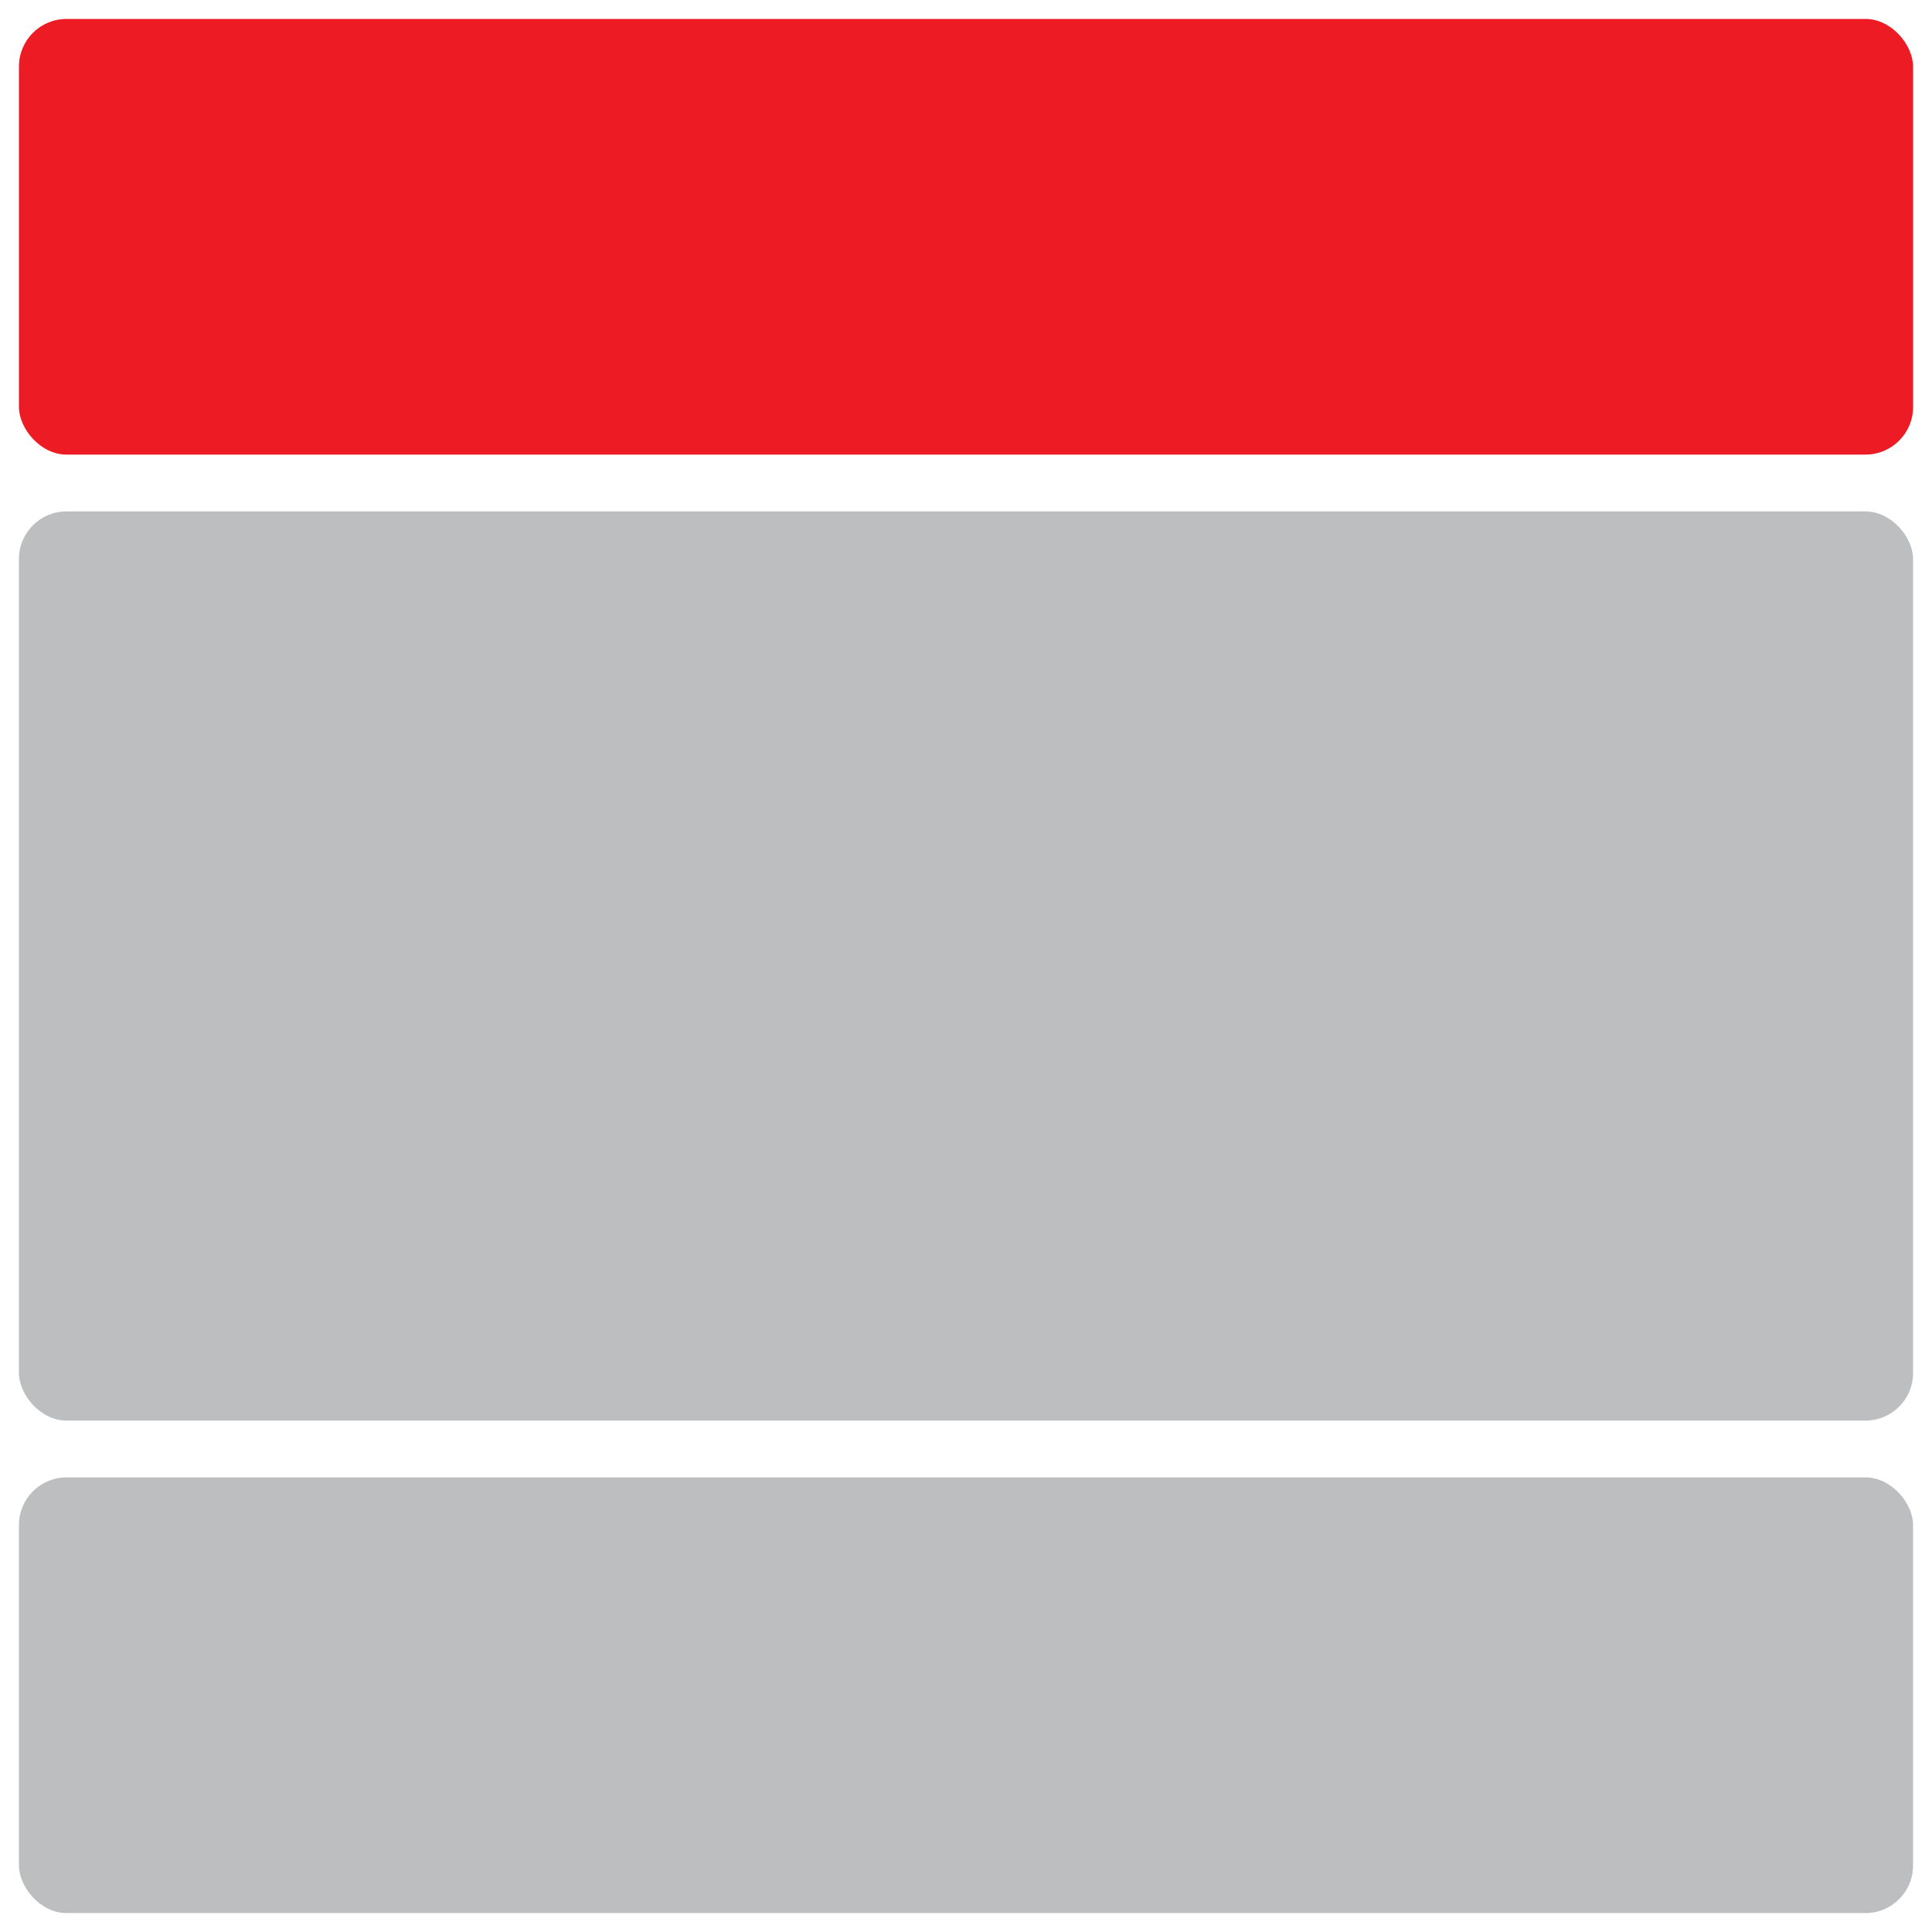 <svg id="Layer_1" data-name="Layer 1" xmlns="http://www.w3.org/2000/svg" viewBox="0 0 102 102"><defs><style>.cls-1{fill:#bcbec0;}.cls-2{fill:#ed1c24;}</style></defs><title>layout</title><rect class="cls-1" x="1" y="27" width="100" height="48" rx="2.51" ry="2.51"/><rect class="cls-2" x="1" y="1" width="100" height="23" rx="2.51" ry="2.51"/><rect class="cls-1" x="1" y="78" width="100" height="23" rx="2.51" ry="2.51"/></svg>